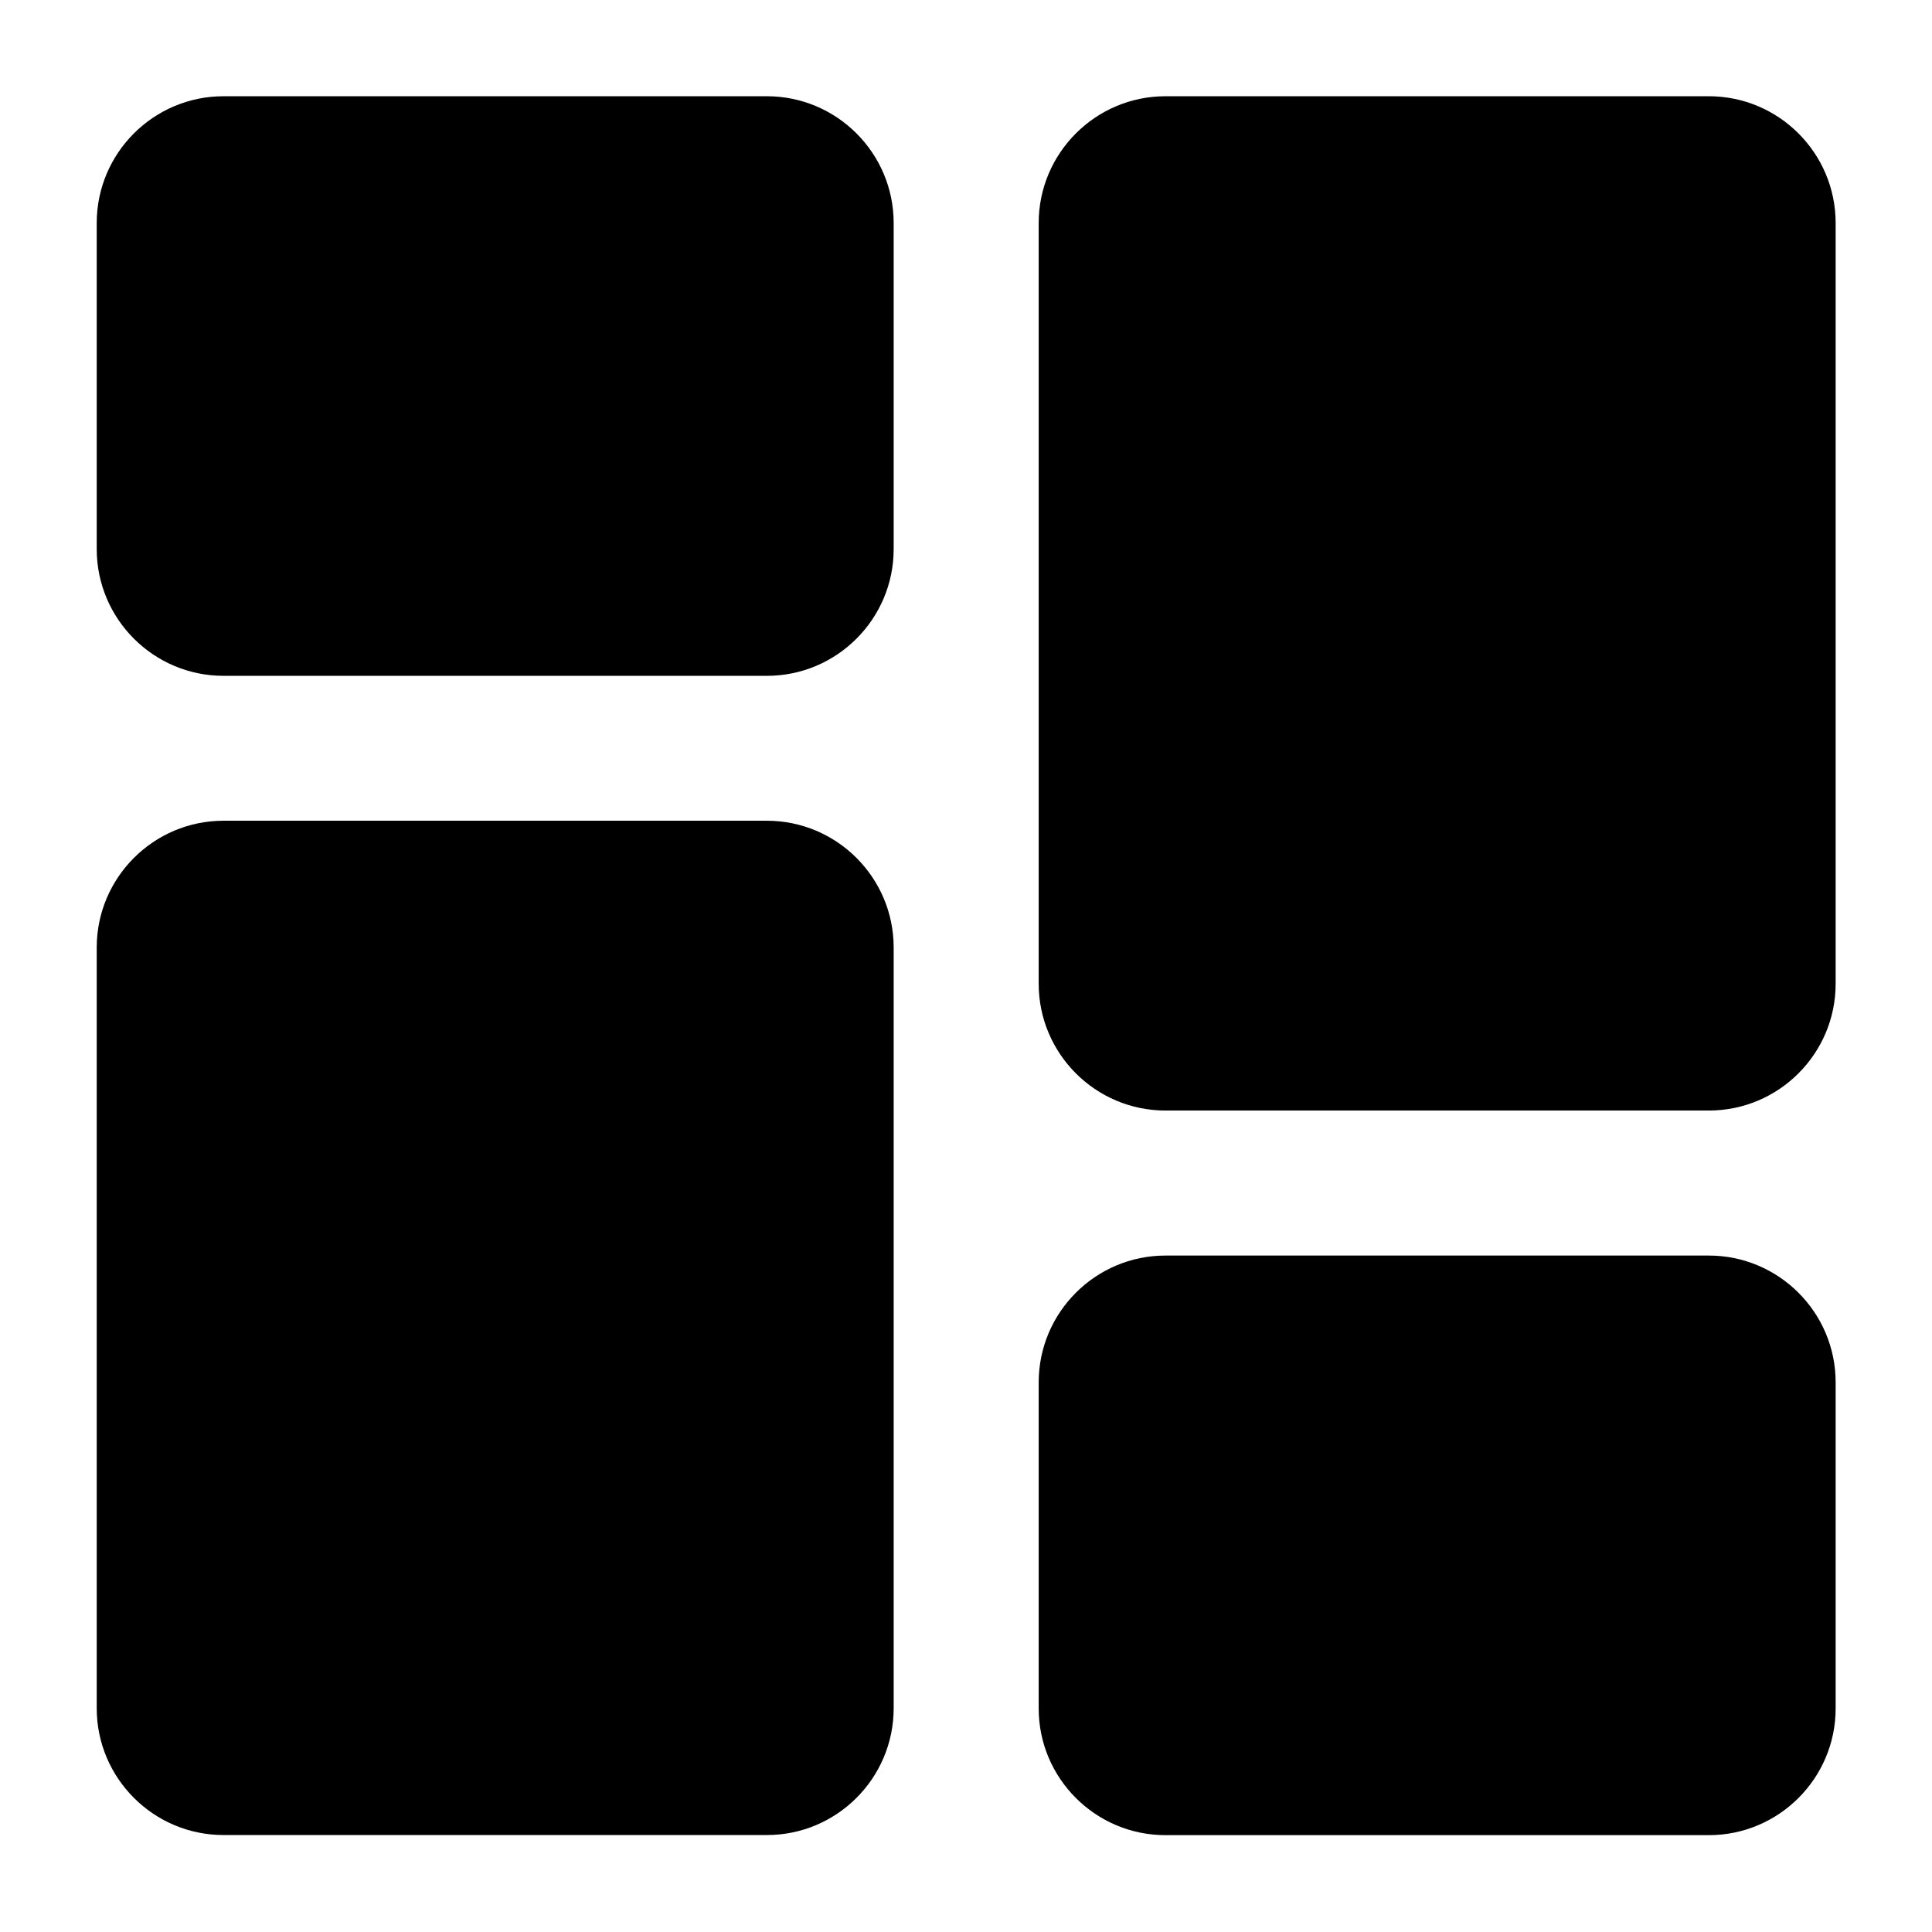 <svg width="16" height="16" viewBox="0 0 16 16" fill="none" xmlns="http://www.w3.org/2000/svg">
<g id="fi_1828791" clip-path="url(#clip0_3870_129622)">
<g id="Group 1000007243">
<path id="Vector" d="M6.351 0.797H1.851C1.272 0.797 0.801 1.268 0.801 1.847V4.547C0.801 5.126 1.272 5.597 1.851 5.597H6.351C6.93 5.597 7.401 5.126 7.401 4.547V1.847C7.401 1.268 6.93 0.797 6.351 0.797Z" fill="black"/>
<path id="Vector_2" d="M6.351 6.797H1.851C1.272 6.797 0.801 7.268 0.801 7.847V14.147C0.801 14.726 1.272 15.197 1.851 15.197H6.351C6.93 15.197 7.401 14.726 7.401 14.147V7.847C7.401 7.268 6.93 6.797 6.351 6.797Z" fill="black"/>
<path id="Vector_3" d="M14.152 10.398H9.652C9.073 10.398 8.602 10.869 8.602 11.448V14.149C8.602 14.727 9.073 15.198 9.652 15.198H14.152C14.731 15.198 15.202 14.727 15.202 14.149V11.448C15.202 10.869 14.731 10.398 14.152 10.398Z" fill="black"/>
<path id="Vector_4" d="M14.152 0.797H9.652C9.073 0.797 8.602 1.268 8.602 1.847V8.147C8.602 8.726 9.073 9.197 9.652 9.197H14.152C14.731 9.197 15.202 8.726 15.202 8.147V1.847C15.202 1.268 14.731 0.797 14.152 0.797Z" fill="black"/>
</g>
</g>
<defs>
<clipPath id="clip0_3870_129622">
<rect width="16" height="16" fill="white"/>
</clipPath>
</defs>
</svg>
